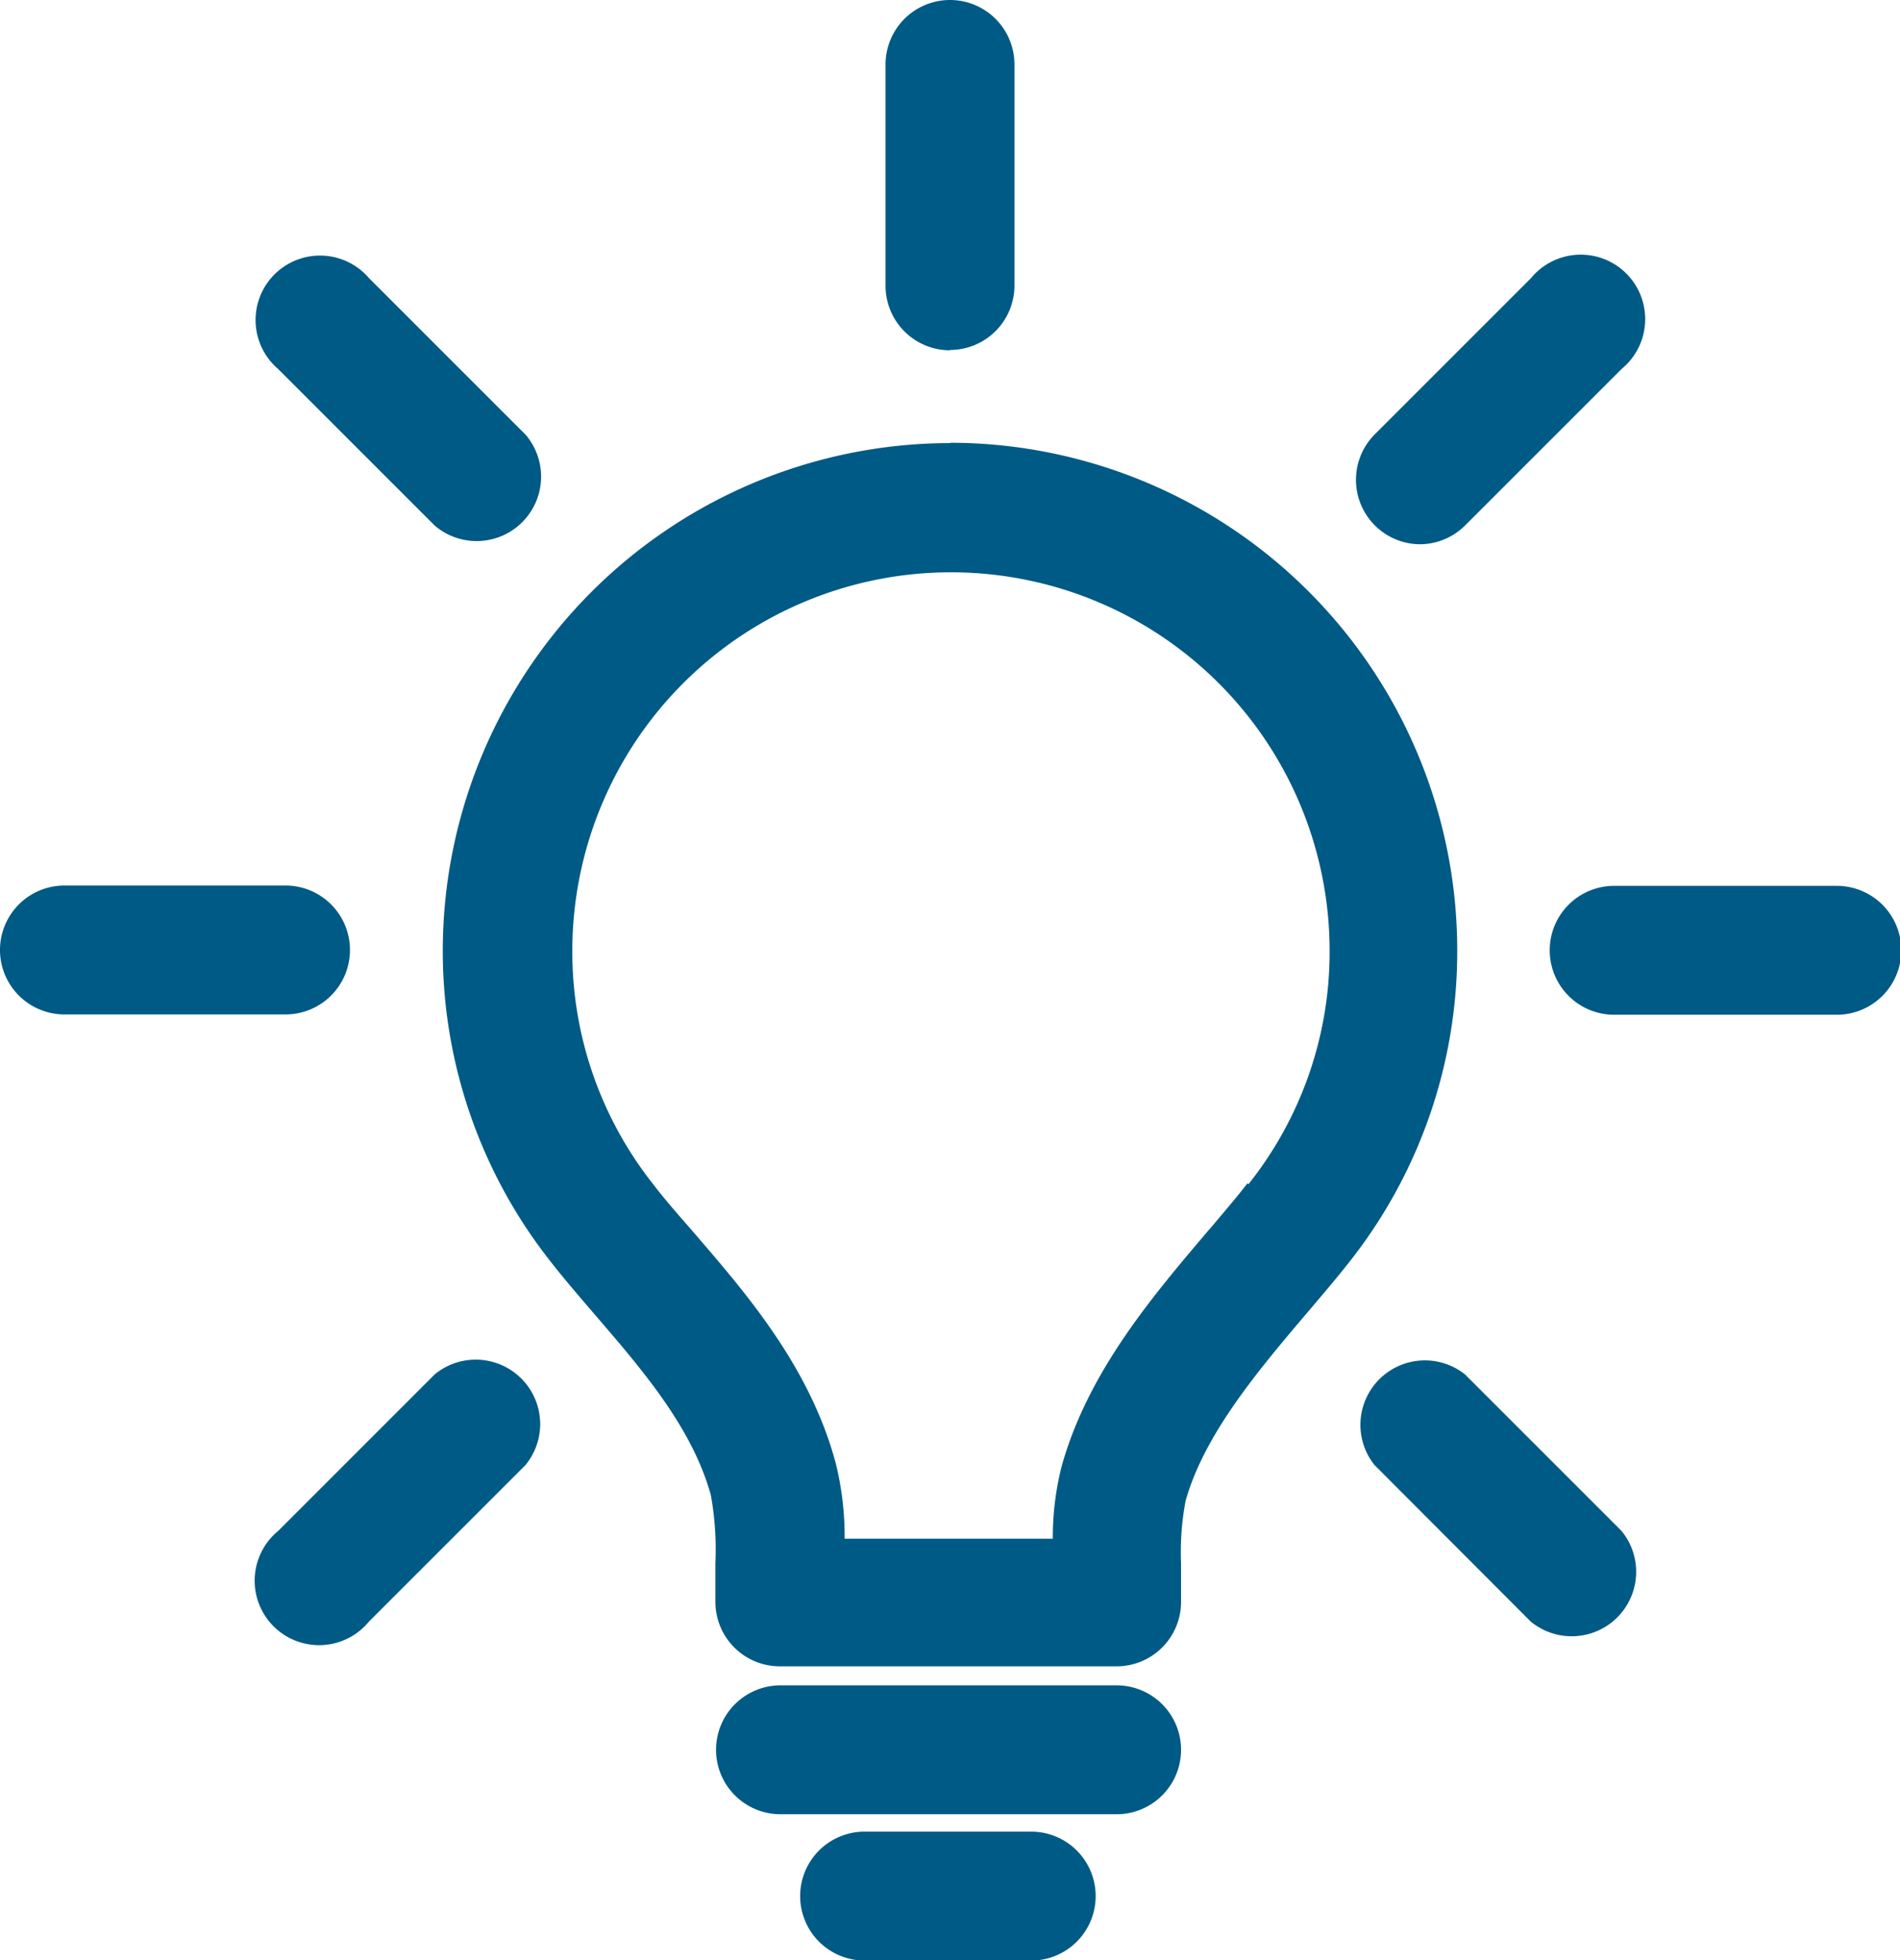 <svg id="Livello_1" data-name="Livello 1" xmlns="http://www.w3.org/2000/svg" xmlns:xlink="http://www.w3.org/1999/xlink" width="58.96" height="60.83" viewBox="0 0 58.96 60.83"><defs><style>.cls-1{fill:none;}.cls-2{clip-path:url(#clip-path);}.cls-3{fill:#005a86;}</style><clipPath id="clip-path"><rect class="cls-1" width="58.96" height="60.83"/></clipPath></defs><title>Tavola disegno 1</title><g class="cls-2"><path class="cls-3" d="M38.71,36.72c-.32.42-.71.87-1.12,1.36l-.08.09c-1.76,2.07-3.76,4.42-4.57,7.35a9,9,0,0,0-.27,2.23H26.21a9.44,9.44,0,0,0-.28-2.36c-.81-3-2.8-5.28-4.4-7.14l0,0c-.45-.52-.88-1-1.26-1.5a11.62,11.62,0,0,1-2.51-7.24,11.75,11.75,0,1,1,23.5,0,11.57,11.57,0,0,1-2.52,7.24m-9.23-23A15.76,15.76,0,0,0,13.74,29.48a15.56,15.56,0,0,0,3.37,9.7c.43.55.89,1.08,1.37,1.64l0,0c1.48,1.72,3,3.49,3.58,5.58a9.59,9.59,0,0,1,.14,2.11v1.2a2,2,0,0,0,2,2H34.65a2,2,0,0,0,2-2V48.52a8.57,8.57,0,0,1,.14-1.94c.58-2.08,2.27-4.07,3.78-5.85l.06-.07c.44-.52.85-1,1.22-1.47a15.53,15.53,0,0,0,3.37-9.71A15.75,15.75,0,0,0,29.48,13.74"/><path class="cls-3" d="M34.65,52.3H24.22a2,2,0,1,0,0,4H34.65a2,2,0,0,0,0-4"/><path class="cls-3" d="M32,56.84H26.83a2,2,0,0,0,0,4H32a2,2,0,1,0,0-4"/><path class="cls-3" d="M57,27.49H50.09a2,2,0,0,0,0,4H57a2,2,0,1,0,0-4"/><path class="cls-3" d="M10.86,29.48a2,2,0,0,0-2-2H2a2,2,0,0,0,0,4H8.86a2,2,0,0,0,2-2"/><path class="cls-3" d="M29.48,10.86a2,2,0,0,0,2-2V2a2,2,0,1,0-4,0V8.87a2,2,0,0,0,2,2"/><path class="cls-3" d="M45.46,42.65a2,2,0,0,0-2.81,2.81l4.85,4.86a2,2,0,0,0,2.82-2.81Z"/><path class="cls-3" d="M13.49,16.31a2,2,0,0,0,2.82-2.82L11.45,8.63a2,2,0,1,0-2.82,2.82Z"/><path class="cls-3" d="M13.49,42.65,8.63,47.51a2,2,0,1,0,2.82,2.81l4.86-4.86a2,2,0,0,0-2.82-2.81"/><path class="cls-3" d="M44.06,16.89a2,2,0,0,0,1.4-.58l4.86-4.86a2,2,0,1,0-2.81-2.82l-4.86,4.86a2,2,0,0,0,1.41,3.4"/></g></svg>